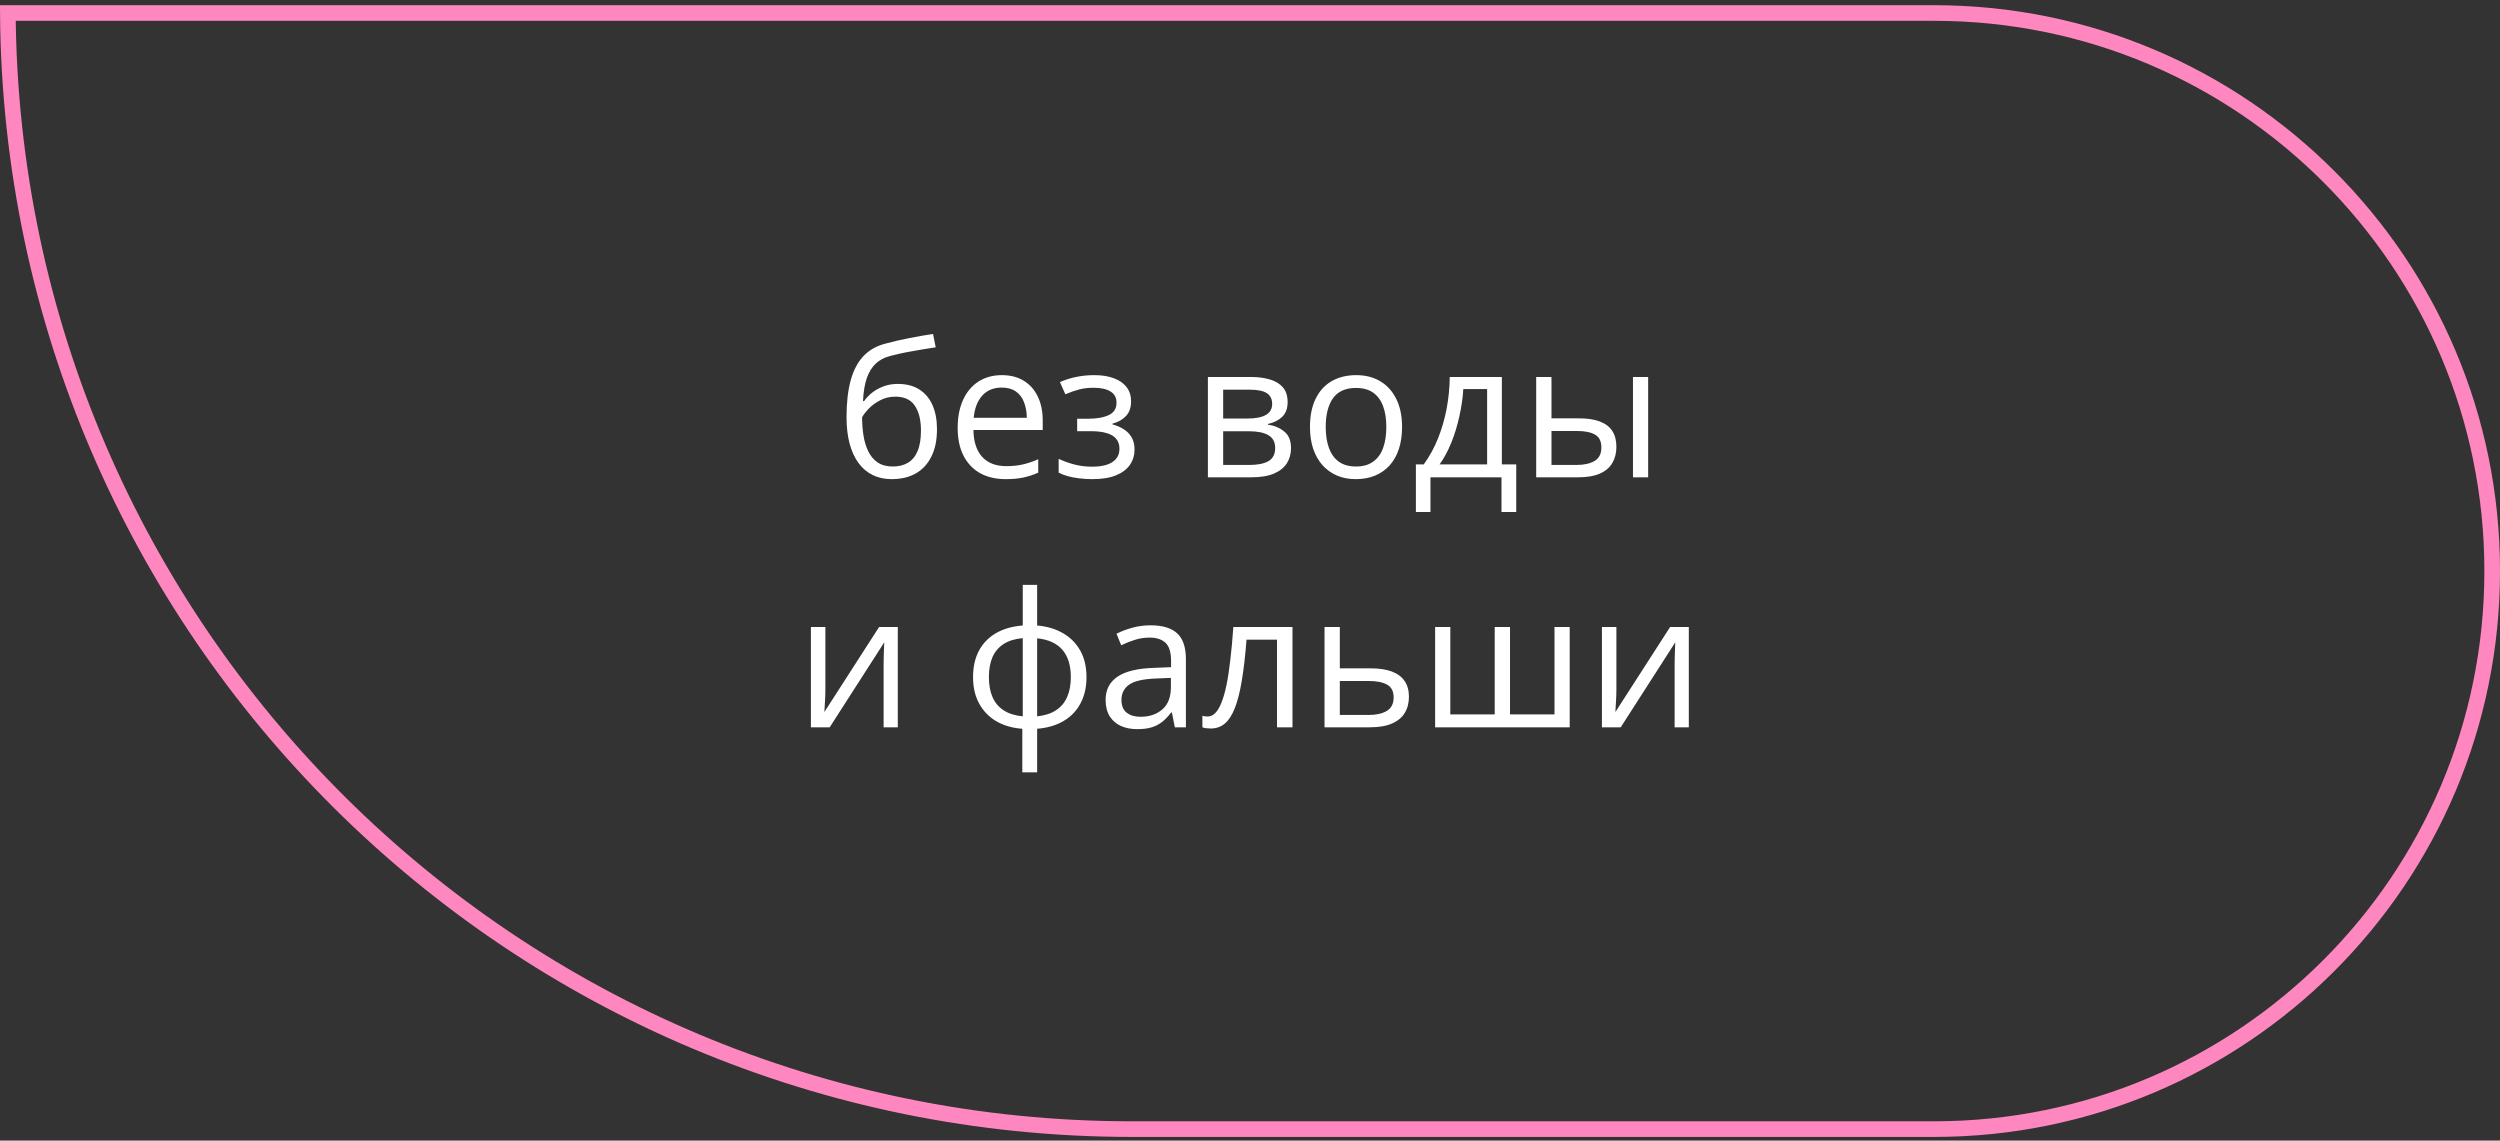 <?xml version="1.0" encoding="UTF-8"?> <svg xmlns="http://www.w3.org/2000/svg" width="160" height="73" viewBox="0 0 160 73" fill="none"><rect x="0" y="0" width="160" height="73" fill="#333333" stroke="none"/> <path d="M72.43 72.263C32.871 72.263 0.771 40.328 0.502 0.833H123.785C143.51 0.833 159.5 16.823 159.5 36.548C159.5 56.273 143.51 72.263 123.785 72.263H72.43Z" stroke="#FF87C0"></path> <path d="M54.178 26.692C54.178 25.778 54.266 24.999 54.441 24.354C54.617 23.706 54.889 23.186 55.256 22.796C55.627 22.401 56.103 22.132 56.686 21.987C57.186 21.85 57.693 21.733 58.209 21.636C58.725 21.534 59.227 21.446 59.715 21.372L59.885 22.227C59.639 22.262 59.381 22.304 59.111 22.35C58.842 22.393 58.572 22.44 58.303 22.491C58.033 22.538 57.779 22.589 57.541 22.643C57.303 22.694 57.092 22.747 56.908 22.802C56.576 22.891 56.289 23.048 56.047 23.27C55.809 23.493 55.619 23.8 55.478 24.19C55.342 24.581 55.26 25.073 55.232 25.667H55.303C55.42 25.495 55.58 25.325 55.783 25.157C55.986 24.989 56.228 24.85 56.51 24.741C56.791 24.628 57.107 24.571 57.459 24.571C58.014 24.571 58.477 24.692 58.848 24.934C59.219 25.173 59.498 25.509 59.686 25.942C59.873 26.376 59.967 26.884 59.967 27.466C59.967 28.165 59.846 28.753 59.603 29.229C59.365 29.706 59.029 30.065 58.596 30.308C58.162 30.546 57.652 30.665 57.066 30.665C56.613 30.665 56.207 30.577 55.848 30.401C55.492 30.225 55.19 29.968 54.94 29.628C54.693 29.288 54.504 28.872 54.371 28.38C54.242 27.887 54.178 27.325 54.178 26.692ZM57.143 29.856C57.514 29.856 57.832 29.778 58.098 29.622C58.367 29.466 58.574 29.22 58.719 28.884C58.867 28.544 58.941 28.102 58.941 27.559C58.941 26.88 58.811 26.349 58.549 25.966C58.291 25.579 57.877 25.386 57.307 25.386C56.951 25.386 56.629 25.462 56.34 25.614C56.051 25.762 55.807 25.94 55.607 26.147C55.408 26.354 55.264 26.54 55.174 26.704C55.174 27.102 55.203 27.489 55.262 27.864C55.32 28.239 55.422 28.577 55.566 28.878C55.711 29.179 55.91 29.417 56.164 29.593C56.422 29.768 56.748 29.856 57.143 29.856ZM64.121 24.009C64.668 24.009 65.137 24.13 65.527 24.372C65.918 24.614 66.217 24.954 66.424 25.391C66.631 25.825 66.734 26.333 66.734 26.915V27.518H62.299C62.311 28.272 62.498 28.846 62.861 29.241C63.225 29.636 63.736 29.833 64.397 29.833C64.803 29.833 65.162 29.796 65.475 29.721C65.787 29.647 66.111 29.538 66.447 29.393V30.249C66.123 30.393 65.801 30.499 65.481 30.565C65.164 30.632 64.789 30.665 64.356 30.665C63.738 30.665 63.199 30.54 62.738 30.29C62.281 30.036 61.926 29.665 61.672 29.177C61.418 28.688 61.291 28.091 61.291 27.384C61.291 26.692 61.406 26.095 61.637 25.591C61.871 25.083 62.199 24.692 62.621 24.419C63.047 24.145 63.547 24.009 64.121 24.009ZM64.109 24.805C63.59 24.805 63.176 24.975 62.867 25.315C62.559 25.655 62.375 26.13 62.316 26.739H65.715C65.711 26.356 65.65 26.02 65.533 25.731C65.42 25.438 65.246 25.212 65.012 25.052C64.777 24.887 64.477 24.805 64.109 24.805ZM70.039 24.009C70.52 24.009 70.936 24.075 71.287 24.208C71.639 24.337 71.91 24.526 72.102 24.776C72.293 25.026 72.389 25.331 72.389 25.69C72.389 26.077 72.283 26.386 72.072 26.616C71.861 26.846 71.57 27.012 71.199 27.114V27.161C71.461 27.231 71.697 27.333 71.908 27.466C72.123 27.595 72.293 27.766 72.418 27.981C72.547 28.192 72.611 28.456 72.611 28.772C72.611 29.132 72.514 29.456 72.318 29.745C72.123 30.03 71.826 30.255 71.428 30.419C71.029 30.583 70.525 30.665 69.916 30.665C69.615 30.665 69.33 30.647 69.061 30.612C68.791 30.581 68.547 30.534 68.328 30.471C68.109 30.409 67.918 30.335 67.754 30.249V29.364C68.027 29.497 68.348 29.614 68.715 29.716C69.082 29.817 69.478 29.868 69.904 29.868C70.232 29.868 70.527 29.831 70.789 29.757C71.051 29.679 71.258 29.555 71.41 29.387C71.566 29.216 71.645 28.991 71.645 28.714C71.645 28.46 71.576 28.251 71.439 28.087C71.303 27.919 71.098 27.796 70.824 27.718C70.555 27.636 70.213 27.595 69.799 27.595H68.938V26.798H69.647C70.197 26.798 70.637 26.72 70.965 26.563C71.293 26.407 71.457 26.143 71.457 25.772C71.457 25.452 71.33 25.214 71.076 25.058C70.822 24.897 70.459 24.817 69.986 24.817C69.635 24.817 69.324 24.854 69.055 24.929C68.785 24.999 68.494 25.1 68.182 25.233L67.836 24.454C68.172 24.305 68.523 24.194 68.891 24.12C69.258 24.046 69.641 24.009 70.039 24.009ZM82.408 25.737C82.408 26.14 82.291 26.454 82.057 26.68C81.822 26.903 81.52 27.054 81.148 27.132V27.179C81.551 27.233 81.897 27.378 82.186 27.612C82.478 27.843 82.625 28.196 82.625 28.673C82.625 29.04 82.537 29.364 82.361 29.645C82.186 29.927 81.91 30.147 81.535 30.308C81.16 30.468 80.672 30.548 80.07 30.548H77.305V24.126H80.047C80.508 24.126 80.914 24.179 81.266 24.284C81.621 24.386 81.9 24.554 82.103 24.788C82.307 25.022 82.408 25.339 82.408 25.737ZM81.611 28.673C81.611 28.294 81.467 28.02 81.178 27.852C80.893 27.684 80.477 27.6 79.93 27.6H78.283V29.757H79.953C80.492 29.757 80.902 29.675 81.184 29.511C81.469 29.343 81.611 29.063 81.611 28.673ZM81.418 25.849C81.418 25.544 81.307 25.317 81.084 25.169C80.861 25.016 80.496 24.94 79.988 24.94H78.283V26.786H79.818C80.346 26.786 80.744 26.71 81.014 26.558C81.283 26.405 81.418 26.169 81.418 25.849ZM89.732 27.325C89.732 27.852 89.664 28.323 89.527 28.737C89.391 29.151 89.193 29.501 88.936 29.786C88.678 30.071 88.365 30.29 87.998 30.442C87.635 30.591 87.223 30.665 86.762 30.665C86.332 30.665 85.938 30.591 85.578 30.442C85.223 30.29 84.914 30.071 84.652 29.786C84.395 29.501 84.193 29.151 84.049 28.737C83.908 28.323 83.838 27.852 83.838 27.325C83.838 26.622 83.957 26.024 84.195 25.532C84.434 25.036 84.773 24.659 85.215 24.401C85.66 24.14 86.189 24.009 86.803 24.009C87.389 24.009 87.9 24.14 88.338 24.401C88.779 24.663 89.121 25.042 89.363 25.538C89.609 26.03 89.732 26.626 89.732 27.325ZM84.846 27.325C84.846 27.841 84.914 28.288 85.051 28.667C85.188 29.046 85.398 29.339 85.684 29.546C85.969 29.753 86.336 29.856 86.785 29.856C87.231 29.856 87.596 29.753 87.881 29.546C88.17 29.339 88.383 29.046 88.52 28.667C88.656 28.288 88.725 27.841 88.725 27.325C88.725 26.813 88.656 26.372 88.52 26.001C88.383 25.626 88.172 25.337 87.887 25.134C87.602 24.93 87.232 24.829 86.779 24.829C86.111 24.829 85.621 25.05 85.309 25.491C85 25.933 84.846 26.544 84.846 27.325ZM96.119 24.126V29.721H97.039V32.768H96.096V30.548H91.549V32.768H90.617V29.721H91.121C91.488 29.214 91.793 28.657 92.035 28.052C92.277 27.446 92.461 26.811 92.586 26.147C92.711 25.479 92.777 24.805 92.785 24.126H96.119ZM95.176 24.899H93.652C93.617 25.47 93.533 26.05 93.4 26.64C93.272 27.229 93.1 27.792 92.885 28.327C92.67 28.858 92.42 29.323 92.135 29.721H95.176V24.899ZM98.316 30.548V24.126H99.295V26.774H101.053C101.6 26.774 102.049 26.843 102.4 26.979C102.756 27.116 103.02 27.319 103.191 27.589C103.363 27.858 103.449 28.192 103.449 28.591C103.449 28.989 103.363 29.335 103.191 29.628C103.023 29.921 102.758 30.147 102.395 30.308C102.035 30.468 101.566 30.548 100.988 30.548H98.316ZM99.295 29.757H100.895C101.379 29.757 101.766 29.671 102.055 29.499C102.344 29.327 102.488 29.04 102.488 28.637C102.488 28.243 102.354 27.97 102.084 27.817C101.814 27.661 101.428 27.583 100.924 27.583H99.295V29.757ZM104.51 30.548V24.126H105.482V30.548H104.51ZM52.824 40.126V44.163C52.824 44.241 52.822 44.343 52.818 44.468C52.815 44.589 52.809 44.72 52.801 44.86C52.793 44.997 52.785 45.13 52.777 45.259C52.773 45.384 52.768 45.487 52.76 45.569L56.264 40.126H57.459V46.548H56.551V42.61C56.551 42.485 56.553 42.325 56.557 42.13C56.561 41.934 56.566 41.743 56.574 41.556C56.582 41.364 56.588 41.216 56.592 41.11L53.1 46.548H51.898V40.126H52.824ZM66.377 37.431V40.032C67.014 40.087 67.568 40.253 68.041 40.53C68.514 40.804 68.881 41.177 69.143 41.649C69.404 42.122 69.535 42.684 69.535 43.337C69.535 43.977 69.408 44.536 69.154 45.013C68.904 45.489 68.543 45.866 68.07 46.143C67.602 46.421 67.037 46.587 66.377 46.641V49.431H65.428V46.641C64.791 46.595 64.236 46.434 63.764 46.161C63.295 45.884 62.93 45.507 62.668 45.03C62.406 44.554 62.275 43.989 62.275 43.337C62.275 42.684 62.4 42.122 62.65 41.649C62.904 41.173 63.268 40.798 63.74 40.524C64.213 40.247 64.785 40.083 65.457 40.032V37.431H66.377ZM65.457 40.841C64.961 40.884 64.553 41.009 64.232 41.216C63.912 41.423 63.674 41.704 63.518 42.059C63.365 42.415 63.289 42.841 63.289 43.337C63.289 43.833 63.367 44.261 63.523 44.62C63.68 44.975 63.918 45.257 64.238 45.464C64.559 45.671 64.965 45.798 65.457 45.845V40.841ZM66.377 40.852V45.845C66.869 45.794 67.273 45.663 67.59 45.452C67.91 45.241 68.147 44.958 68.299 44.602C68.455 44.247 68.533 43.825 68.533 43.337C68.533 42.595 68.356 42.014 68 41.596C67.645 41.175 67.103 40.927 66.377 40.852ZM73.637 40.02C74.402 40.02 74.971 40.192 75.342 40.536C75.713 40.88 75.898 41.429 75.898 42.182V46.548H75.189L75.002 45.599H74.955C74.775 45.833 74.588 46.03 74.393 46.19C74.197 46.346 73.971 46.466 73.713 46.548C73.459 46.626 73.147 46.665 72.775 46.665C72.385 46.665 72.037 46.596 71.732 46.46C71.432 46.323 71.193 46.116 71.018 45.839C70.846 45.561 70.76 45.21 70.76 44.784C70.76 44.143 71.014 43.651 71.522 43.307C72.029 42.964 72.803 42.776 73.842 42.745L74.949 42.698V42.306C74.949 41.751 74.83 41.362 74.592 41.139C74.353 40.917 74.018 40.806 73.584 40.806C73.248 40.806 72.928 40.854 72.623 40.952C72.318 41.05 72.029 41.165 71.756 41.298L71.457 40.559C71.746 40.411 72.078 40.284 72.453 40.179C72.828 40.073 73.223 40.02 73.637 40.02ZM74.938 43.384L73.959 43.425C73.158 43.456 72.594 43.587 72.266 43.817C71.938 44.048 71.773 44.374 71.773 44.796C71.773 45.163 71.885 45.434 72.107 45.61C72.33 45.786 72.625 45.874 72.992 45.874C73.562 45.874 74.029 45.716 74.393 45.399C74.756 45.083 74.938 44.608 74.938 43.975V43.384ZM82.719 46.548H81.728V40.94H79.777C79.699 41.952 79.6 42.819 79.478 43.542C79.361 44.261 79.213 44.849 79.033 45.306C78.857 45.759 78.643 46.093 78.389 46.307C78.139 46.518 77.84 46.624 77.492 46.624C77.387 46.624 77.287 46.618 77.193 46.606C77.1 46.595 77.02 46.575 76.953 46.548V45.809C77.004 45.825 77.057 45.837 77.111 45.845C77.17 45.852 77.231 45.856 77.293 45.856C77.469 45.856 77.629 45.784 77.773 45.639C77.922 45.491 78.055 45.268 78.172 44.971C78.293 44.675 78.4 44.3 78.494 43.846C78.588 43.389 78.67 42.852 78.74 42.235C78.814 41.614 78.879 40.911 78.934 40.126H82.719V46.548ZM85.748 42.774H87.717C88.264 42.774 88.719 42.843 89.082 42.979C89.445 43.116 89.717 43.319 89.897 43.589C90.08 43.858 90.172 44.192 90.172 44.591C90.172 44.989 90.082 45.335 89.902 45.628C89.727 45.921 89.453 46.147 89.082 46.307C88.715 46.468 88.24 46.548 87.658 46.548H84.77V40.126H85.748V42.774ZM89.193 44.638C89.193 44.243 89.053 43.97 88.772 43.817C88.494 43.661 88.106 43.583 87.606 43.583H85.748V45.757H87.611C88.08 45.757 88.461 45.671 88.754 45.499C89.047 45.323 89.193 45.036 89.193 44.638ZM100.461 40.126V46.548H91.848V40.126H92.82V45.721H95.662V40.126H96.641V45.721H99.488V40.126H100.461ZM103.449 40.126V44.163C103.449 44.241 103.447 44.343 103.443 44.468C103.439 44.589 103.434 44.72 103.426 44.86C103.418 44.997 103.41 45.13 103.402 45.259C103.398 45.384 103.393 45.487 103.385 45.569L106.889 40.126H108.084V46.548H107.176V42.61C107.176 42.485 107.178 42.325 107.182 42.13C107.186 41.934 107.191 41.743 107.199 41.556C107.207 41.364 107.213 41.216 107.217 41.11L103.725 46.548H102.523V40.126H103.449Z" fill="white"></path> </svg> 